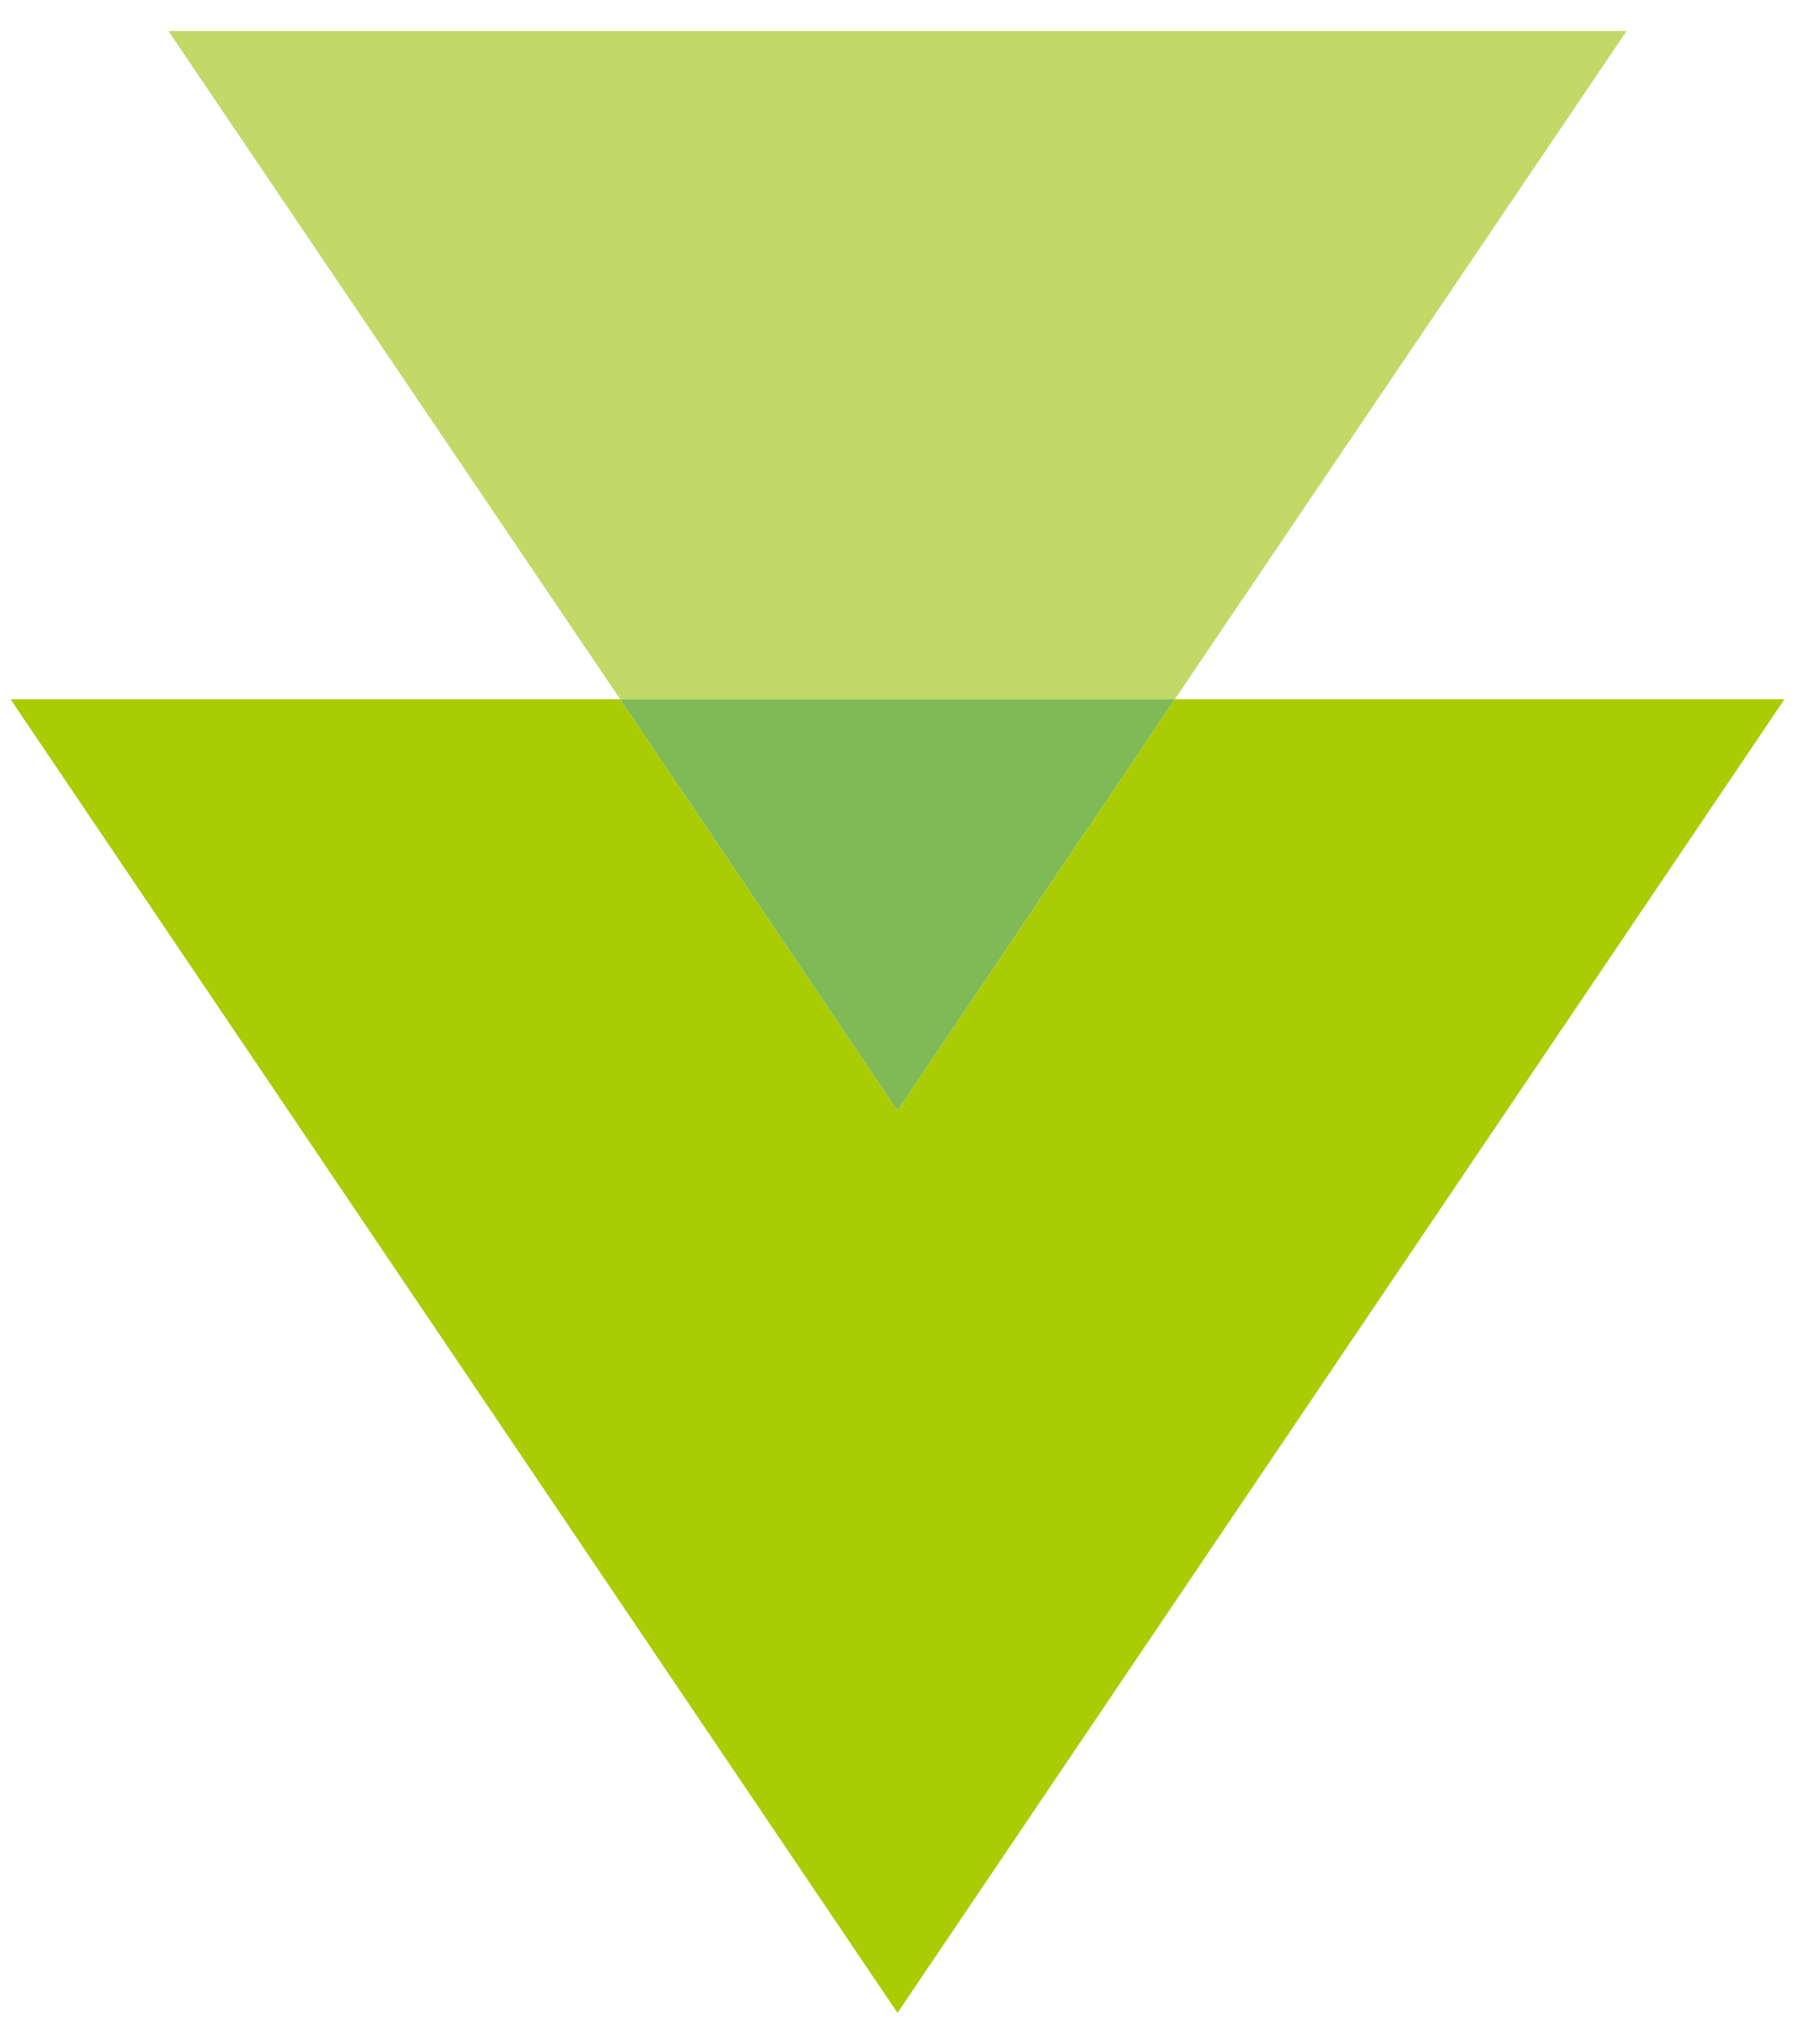 <?xml version="1.0" encoding="utf-8"?>
<svg version="1.1" xmlns="http://www.w3.org/2000/svg" xmlns:xlink="http://www.w3.org/1999/xlink" x="0px" y="0px" width="29px" height="33px" viewBox="0 0 29 33" style="enable-background:new 0 0 29 33;" xml:space="preserve">
<style type="text/css">
	.st0{fill:#AACC03;}
	.st1{fill:#C2D968;}
	.st2{fill:#7FBA57;}
</style>
<g>
	<polygon class="st0" points="14.5,32.5 28.83,11.29 18.98,11.29 14.5,17.93 10.02,11.29 0.17,11.29 	"/>
	<polygon class="st1" points="26.28,0.5 2.72,0.5 10.02,11.29 18.98,11.29 	"/>
	<polygon class="st2" points="18.98,11.29 10.02,11.29 14.5,17.93 	"/>
</g>
</svg>
